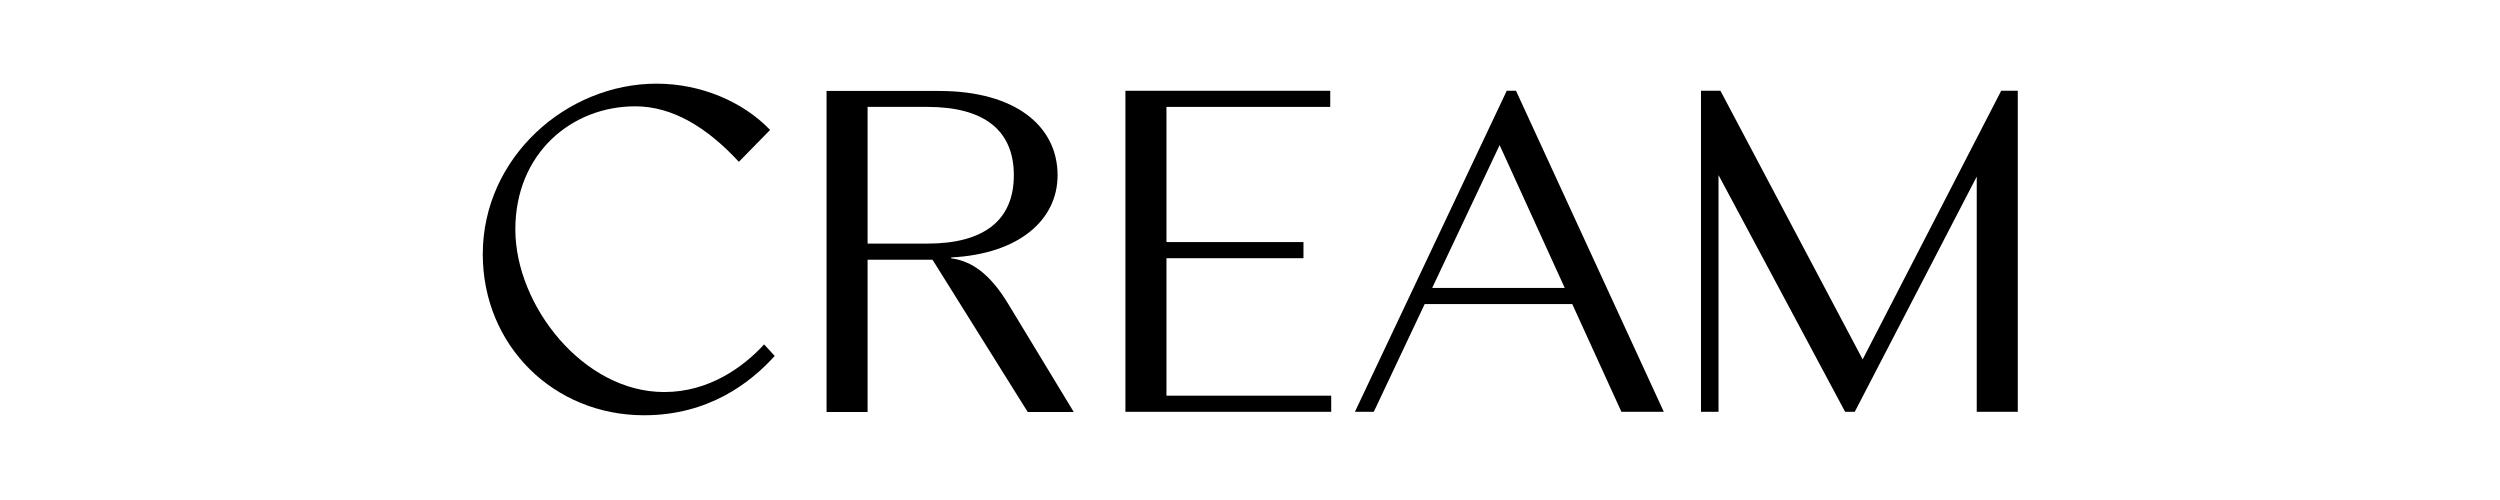 <svg xmlns="http://www.w3.org/2000/svg" xmlns:xlink="http://www.w3.org/1999/xlink" width="1000" zoomAndPan="magnify" viewBox="0 0 750 150" height="200" preserveAspectRatio="xMidYMid meet" version="1.0"><defs><clipPath id="3a62b7552d"><path d="M 510 27 L 605.332 27 L 605.332 124 L 510 124 Z M 510 27 " clip-rule="nonzero"/></clipPath><clipPath id="f11f883eae"><path d="M 144.832 25 L 233 25 L 233 124.715 L 144.832 124.715 Z M 144.832 25 " clip-rule="nonzero"/></clipPath></defs><rect x="-75" width="900" fill="#ffffff" y="-15" height="180" fill-opacity="1"/><rect x="-75" width="900" fill="#ffffff" y="-15" height="180" fill-opacity="1"/><g clip-path="url(#3a62b7552d)"><path fill="#000000" d="M 558.797 107.816 L 516.133 27.23 L 510.297 27.23 L 510.297 123.543 L 515.555 123.543 L 515.555 52.52 L 553.535 123.543 L 556.426 123.543 L 593.02 52.977 L 593.02 123.543 L 605.332 123.543 L 605.332 27.23 L 600.359 27.23 Z M 558.797 107.816 " fill-opacity="1" fill-rule="nonzero"/></g><g clip-path="url(#f11f883eae)"><path fill="#000000" d="M 199.23 117.609 C 174.953 117.609 154.602 91.629 154.602 68.82 C 154.602 46.008 171.484 31.895 190.559 31.895 C 201.832 31.895 212.18 38.289 221.66 48.543 L 231.027 38.98 C 222.934 30.512 210.273 25.098 196.977 25.098 C 169.809 25.098 144.832 47.332 144.832 76.25 C 144.832 103.613 166.051 124.578 193.219 124.578 C 212.586 124.578 225.129 114.844 232.414 106.781 L 229.234 103.324 C 223.105 110.004 212.816 117.609 199.289 117.609 Z M 199.23 117.609 " fill-opacity="1" fill-rule="nonzero"/></g><path fill="#000000" d="M 285.363 77.461 L 285.363 77.23 C 305.77 76.191 317.273 65.938 317.273 52.574 C 317.273 37.715 304.441 27.289 281.781 27.289 L 247.965 27.289 L 247.965 123.602 L 260.277 123.602 L 260.277 77.922 L 279.758 77.922 L 308.316 123.602 L 322.129 123.602 L 302.535 91.285 C 297.562 83.047 292.188 78.383 285.422 77.516 Z M 260.277 73.023 L 260.277 32.07 L 278.195 32.07 C 295.02 32.07 304.152 38.922 304.152 52.574 C 304.152 66.227 295.02 73.082 278.195 73.082 L 260.277 73.082 Z M 260.277 73.023 " fill-opacity="1" fill-rule="nonzero"/><path fill="#000000" d="M 349.938 72.621 L 349.938 32.07 L 399.074 32.07 L 399.074 27.23 L 337.625 27.23 L 337.625 123.543 L 399.363 123.543 L 399.363 118.703 L 349.938 118.703 L 349.938 77.461 L 391.039 77.461 L 391.039 72.621 Z M 349.938 72.621 " fill-opacity="1" fill-rule="nonzero"/><path fill="#000000" d="M 452.023 27.23 L 406.473 123.543 L 412.137 123.543 L 427.398 91.227 L 471.68 91.227 L 486.422 123.543 L 499.141 123.543 L 454.801 27.23 Z M 429.652 86.387 L 449.887 43.531 L 469.426 86.387 Z M 429.652 86.387 " fill-opacity="1" fill-rule="nonzero"/></svg>